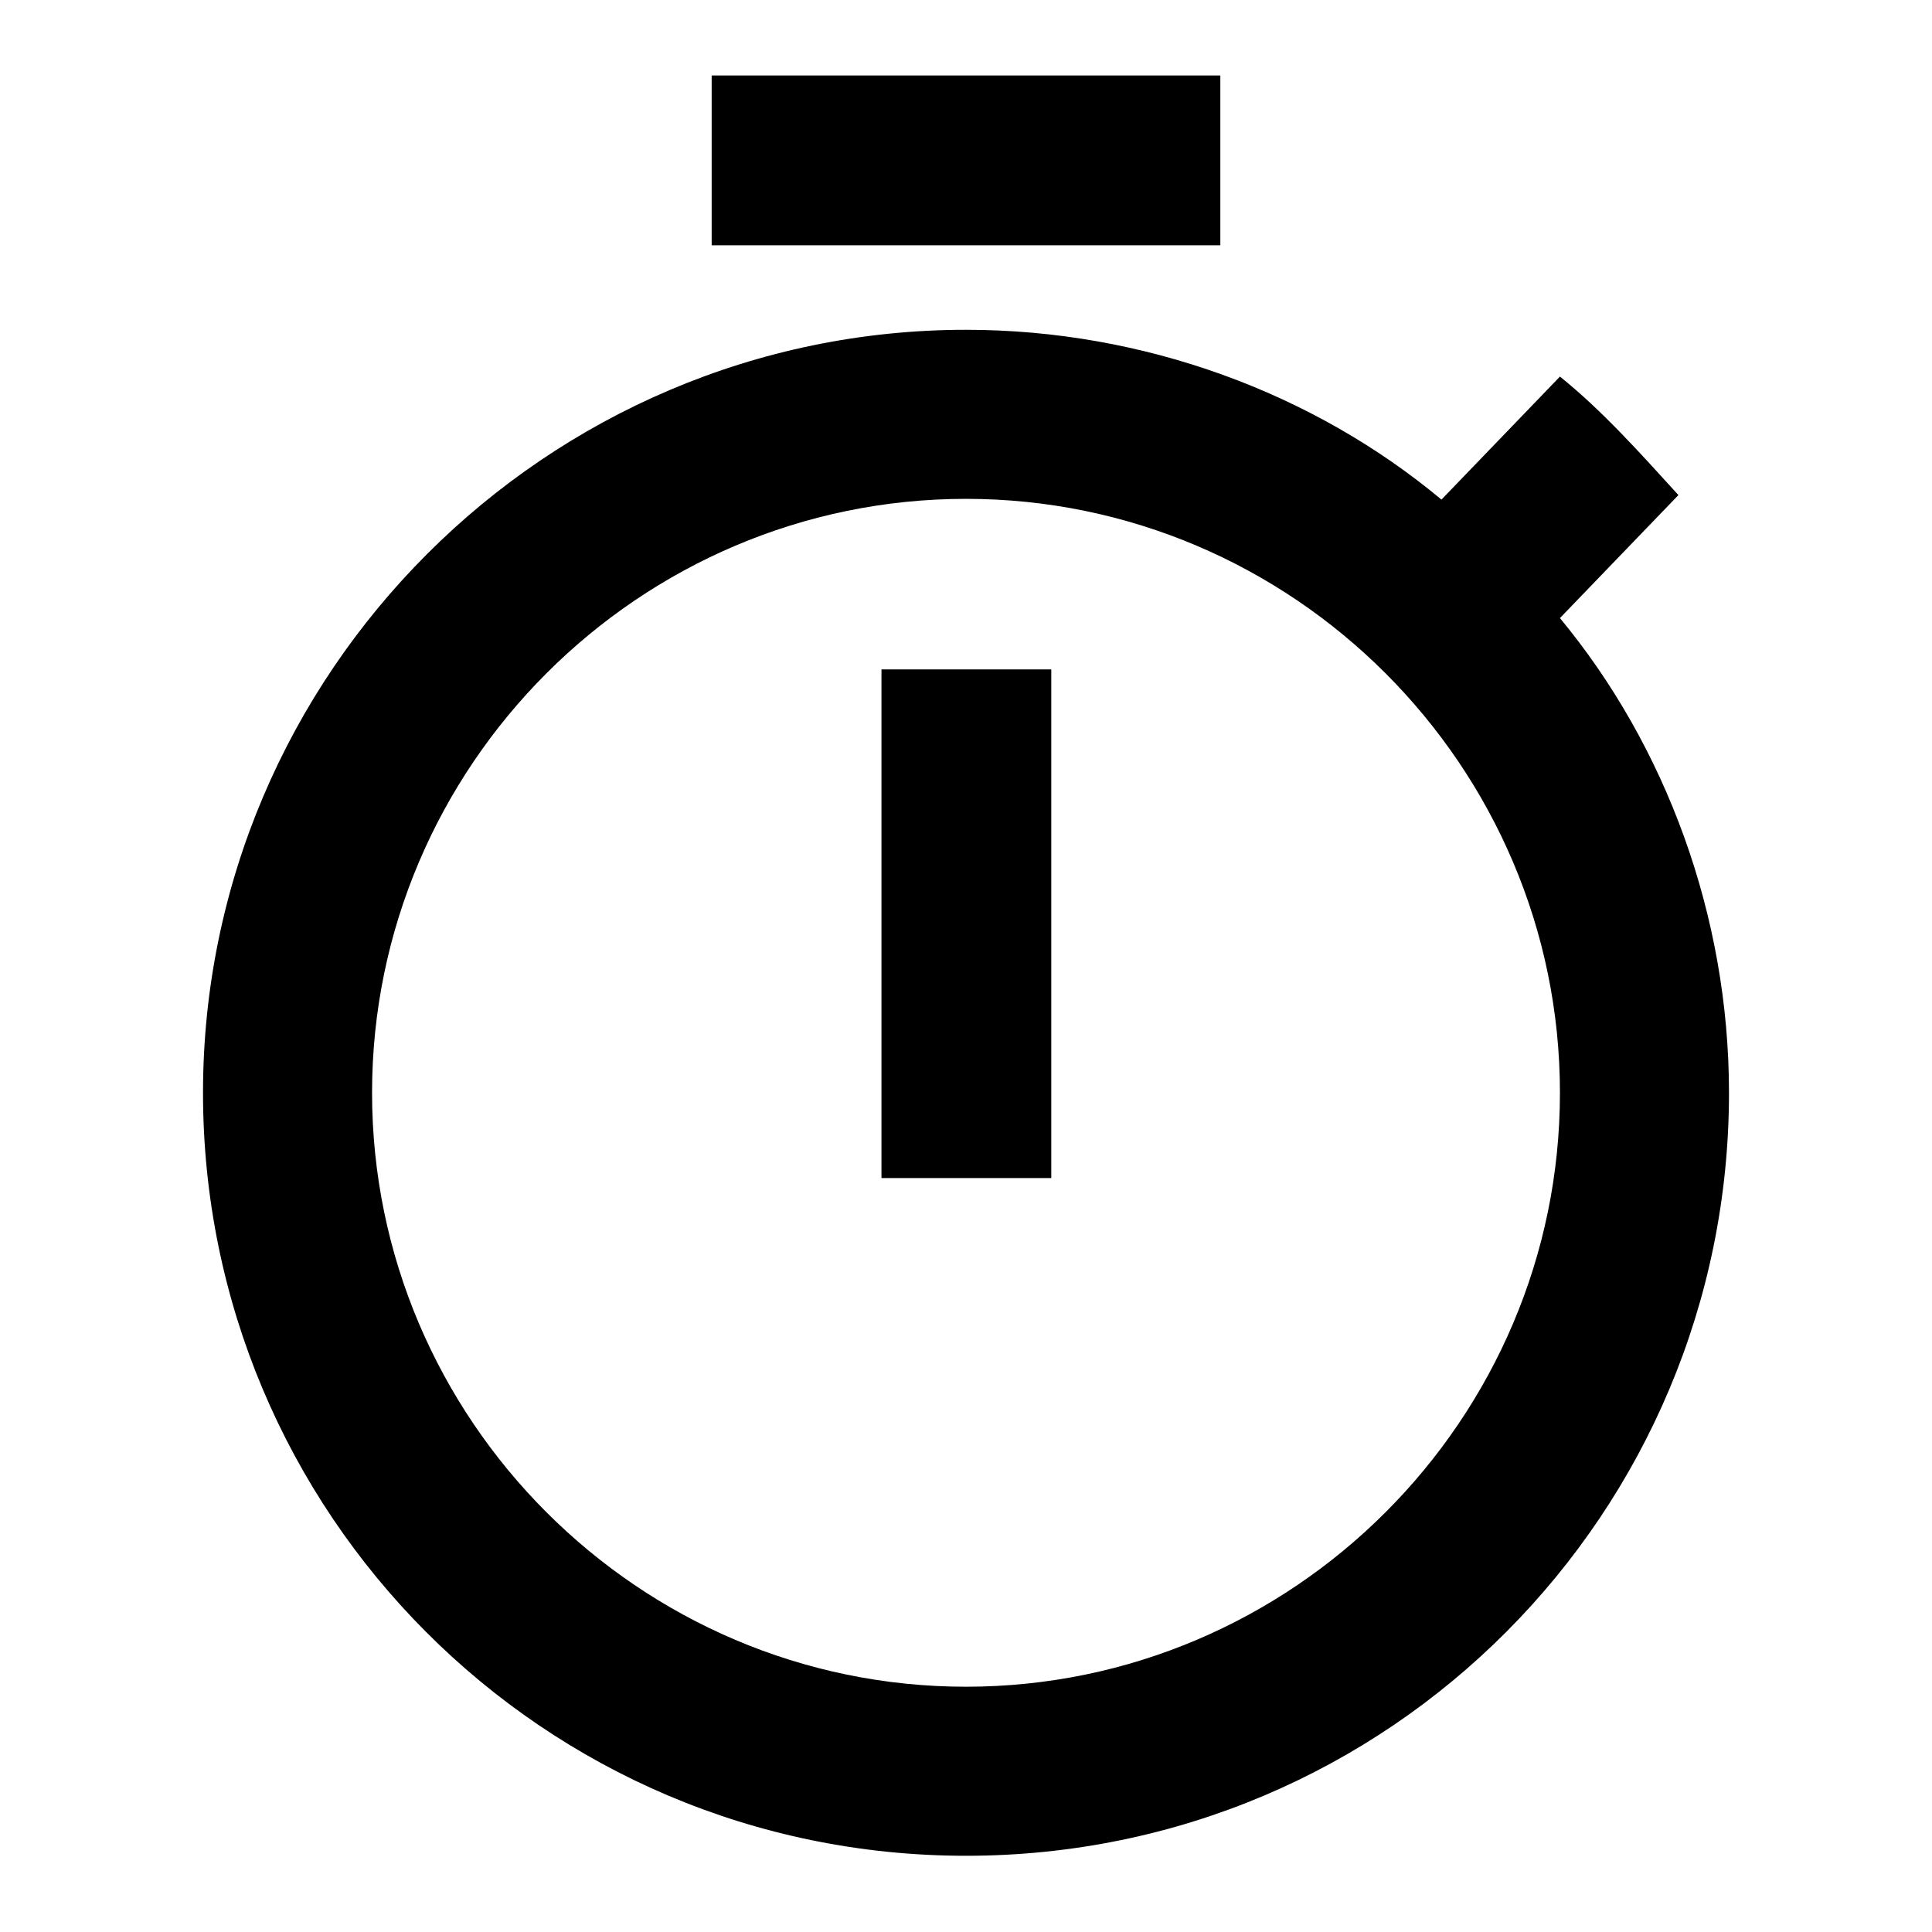 <?xml version="1.0" encoding="utf-8"?>
<!-- Svg Vector Icons : http://www.onlinewebfonts.com/icon -->
<!DOCTYPE svg PUBLIC "-//W3C//DTD SVG 1.1//EN" "http://www.w3.org/Graphics/SVG/1.1/DTD/svg11.dtd">
<svg version="1.1" xmlns="http://www.w3.org/2000/svg" xmlns:xlink="http://www.w3.org/1999/xlink" x="0px" y="0px" viewBox="0 0 256 256" enable-background="new 0 0 256 256" xml:space="preserve">
<g><g><path fill="#000000" d="M161.7,10H94.3v22.5h67.4V10z M116.8,156.1h22.5V88.7h-22.5V156.1z M206.7,81.9l15.7-16.3c-5.1-5.6-10.1-11.2-15.7-15.7L191,66.2c-16.9-14.1-39.4-22.5-63-22.5c-55.6,0-101.1,45.5-101.1,101.1c0,55.6,45,101.1,101.1,101.1c56.2,0,101.1-45.5,101.1-101.1C229.1,121.3,220.7,98.8,206.7,81.9z M128,223.5c-43.3,0-78.7-35.4-78.7-78.7c0-43.3,35.4-78.7,78.7-78.7s78.7,35.4,78.7,78.7C206.7,188.1,171.3,223.5,128,223.5z"/></g></g>
</svg>